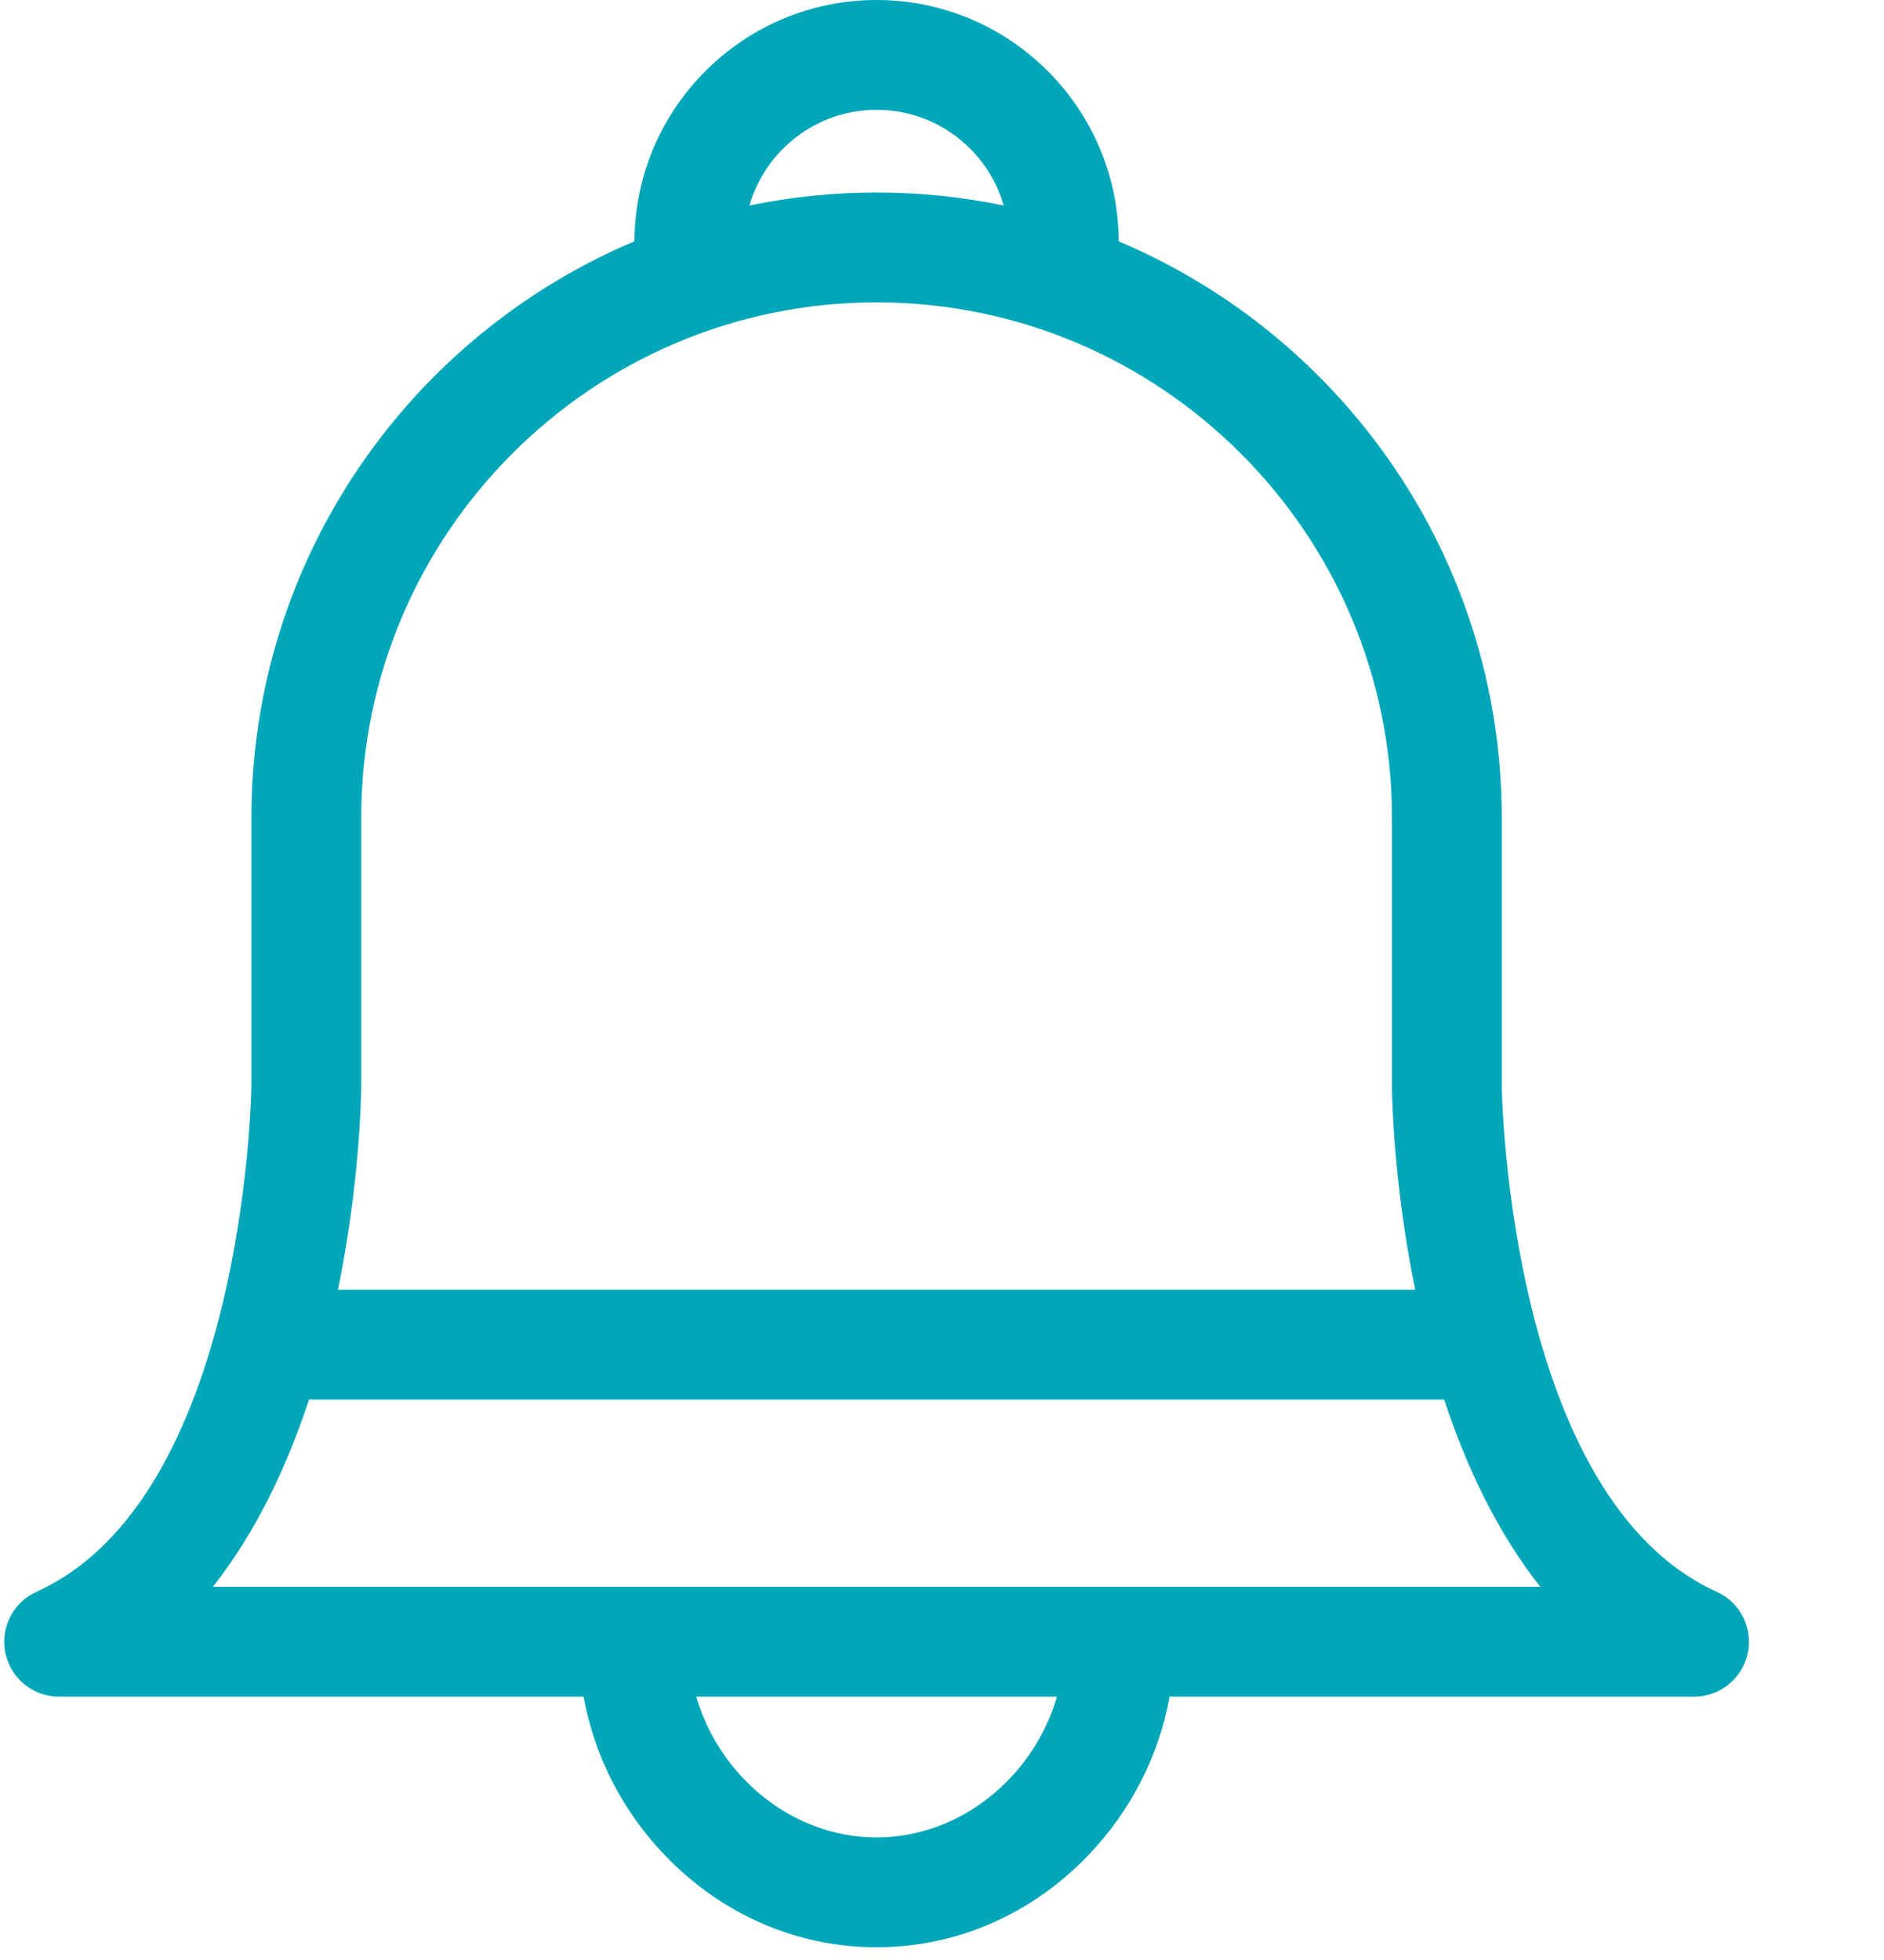 <?xml version="1.0" encoding="utf-8" ?>
<svg xmlns="http://www.w3.org/2000/svg" xmlns:xlink="http://www.w3.org/1999/xlink" width="25" height="26">
	<path fill="#00A7B9" transform="translate(0.056 -9.53674e-07)" d="M22.723 21.115C19.978 19.875 19.874 14.554 19.872 14.42L19.872 10.85C19.872 7.414 17.772 4.459 14.789 3.202C14.783 1.435 13.344 0 11.576 0C9.808 0 8.37 1.435 8.363 3.201C5.38 4.459 3.28 7.414 3.28 10.85L3.28 14.419C3.278 14.554 3.174 19.875 0.429 21.115C0.116 21.256 -0.056 21.596 0.016 21.932C0.089 22.267 0.385 22.507 0.728 22.507L7.688 22.507C7.83 23.292 8.201 24.022 8.769 24.613C9.523 25.398 10.52 25.831 11.576 25.831C12.632 25.831 13.629 25.398 14.383 24.613C14.95 24.022 15.322 23.292 15.464 22.507L22.423 22.507C22.767 22.507 23.063 22.267 23.136 21.932C23.208 21.596 23.036 21.256 22.723 21.115ZM19.107 18.565C19.396 19.44 19.805 20.319 20.384 21.05L2.768 21.05C3.347 20.319 3.756 19.44 4.045 18.565L19.107 18.565ZM11.576 1.457C12.376 1.457 13.052 1.994 13.263 2.726C12.718 2.613 12.154 2.554 11.576 2.554C10.998 2.554 10.434 2.613 9.889 2.726C10.1 1.994 10.776 1.457 11.576 1.457ZM4.737 14.424L4.737 10.85C4.737 7.079 7.805 4.011 11.576 4.011C15.347 4.011 18.415 7.079 18.415 10.85L18.415 14.43C18.416 14.539 18.433 15.691 18.723 17.109L4.429 17.109C4.719 15.69 4.736 14.536 4.737 14.424ZM11.576 24.374C10.464 24.374 9.494 23.573 9.183 22.507L13.97 22.507C13.658 23.573 12.688 24.374 11.576 24.374Z"/>
</svg>
